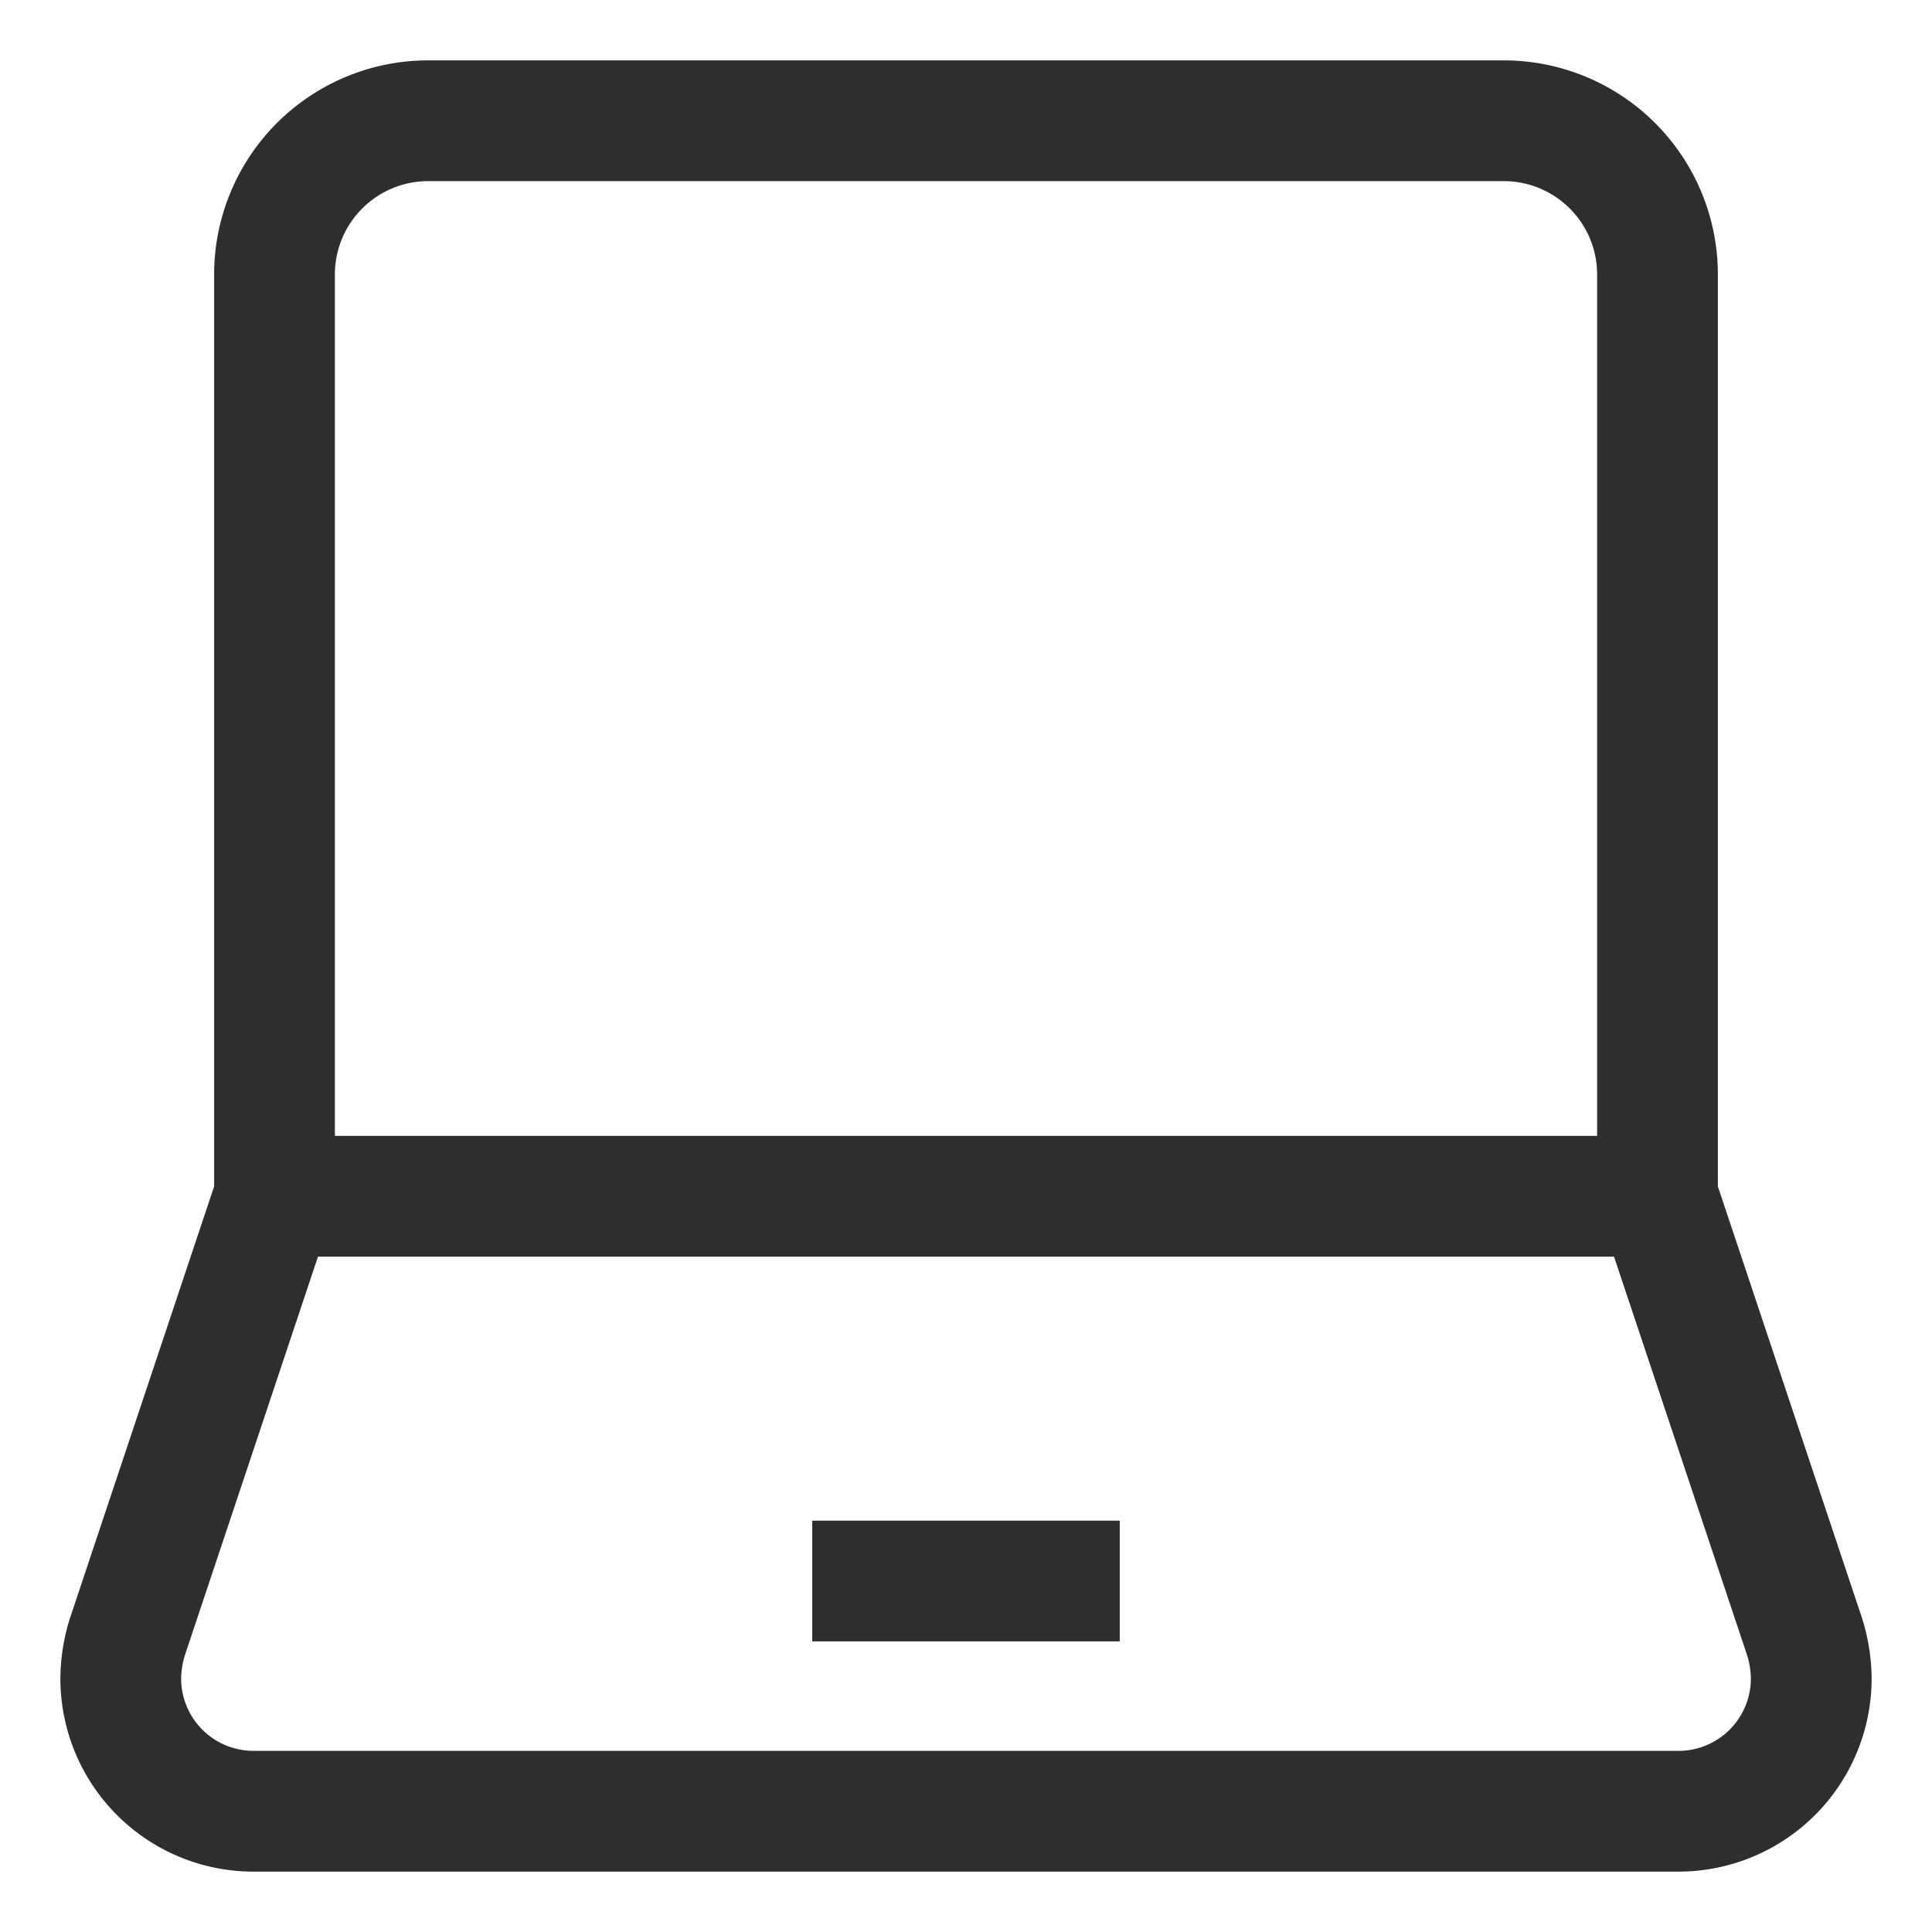 <svg xmlns='http://www.w3.org/2000/svg' data-name='Layer 1' viewBox='0 0 24 24'><path fill='none' stroke='#2E2E2E' stroke-miterlimit='10' stroke-width='1.5' d='M5.32 1.5h13.36a1.91 1.91 0 0 1 1.91 1.91v11.45H3.41V3.41A1.91 1.91 0 0 1 5.32 1.5Zm15.27 13.36H3.41l-1.83 5.48a1.8 1.8 0 0 0-.08.52 1.65 1.65 0 0 0 1.64 1.64h17.72a1.65 1.65 0 0 0 1.64-1.64 1.8 1.8 0 0 0-.08-.52Zm-10.5 4.78h3.82'/></svg>